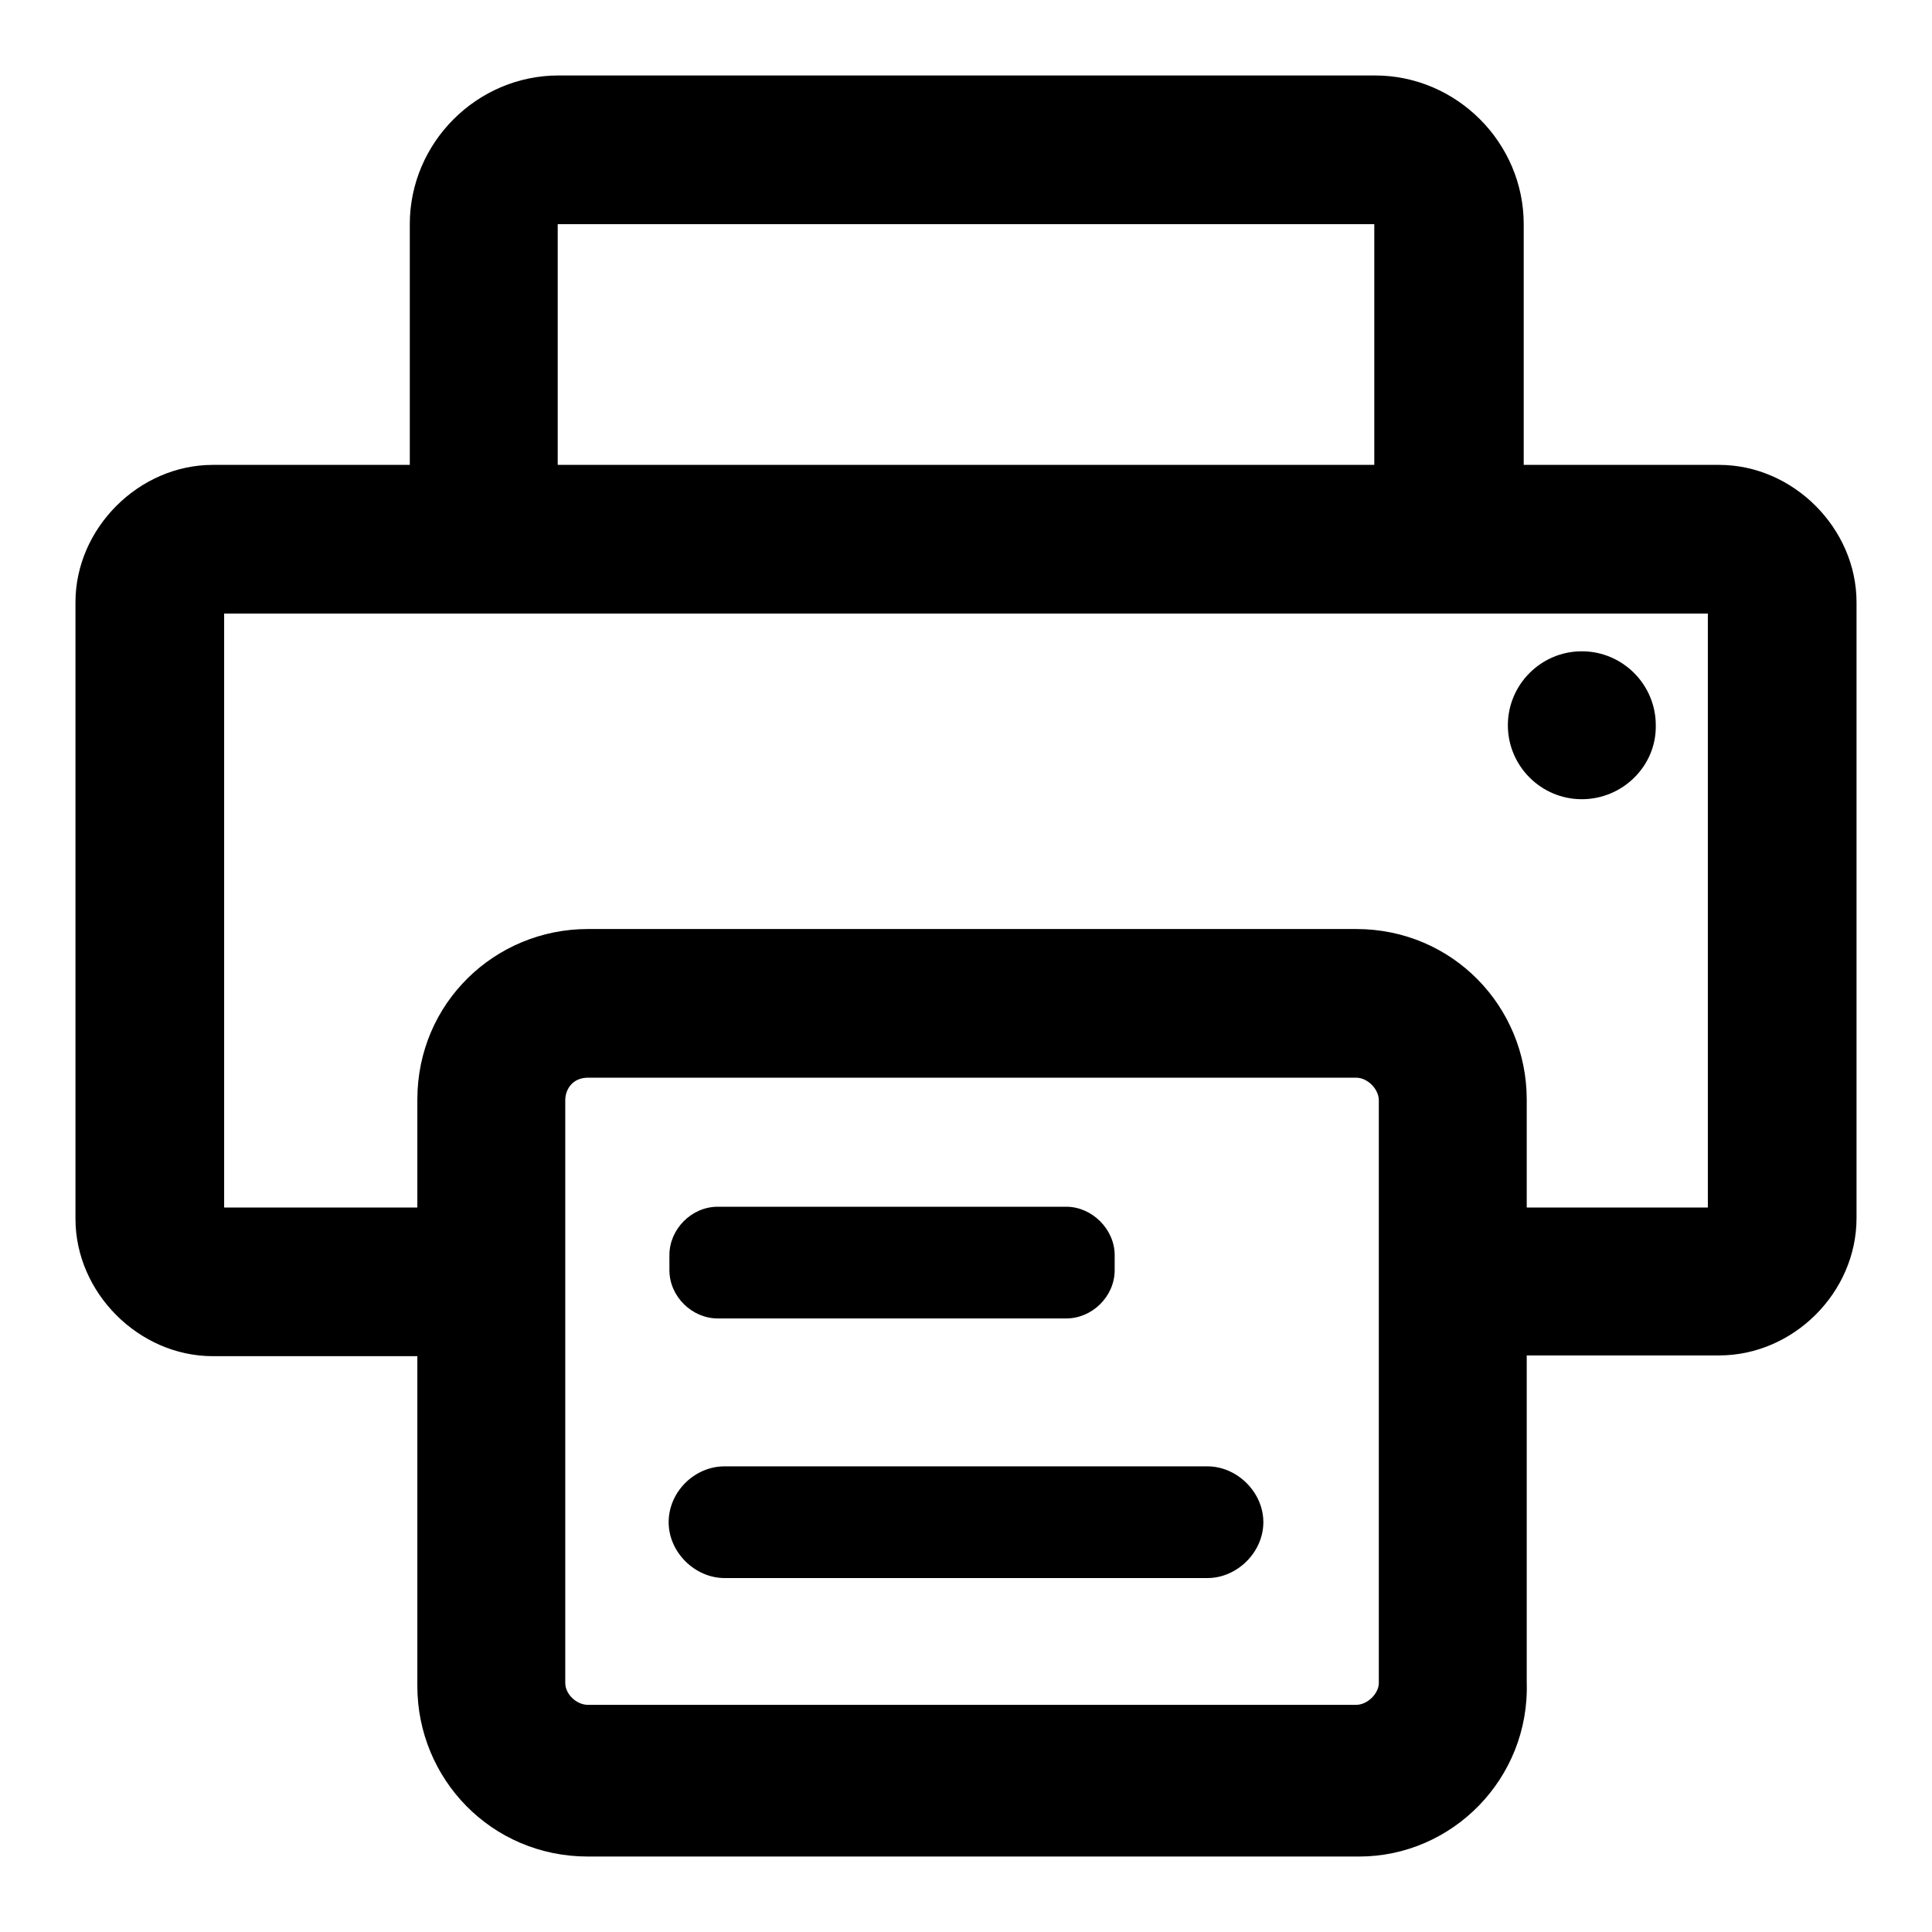 <?xml version="1.0" encoding="utf-8"?>
<!-- Svg Vector Icons : http://www.onlinewebfonts.com/icon -->
<!DOCTYPE svg PUBLIC "-//W3C//DTD SVG 1.1//EN" "http://www.w3.org/Graphics/SVG/1.1/DTD/svg11.dtd">
<svg version="1.1" xmlns="http://www.w3.org/2000/svg" xmlns:xlink="http://www.w3.org/1999/xlink" x="0px" y="0px" viewBox="0 0 256 256" enable-background="new 0 0 256 256" xml:space="preserve">
<g> <path fill="#000000" d="M227.8,179.6h-31V160h29.5V81.3H29.7V160h34.4v19.7H28.2c-9.8,0-18.2-8.4-18.2-18.2V79.8 c0-9.8,8.4-18.2,18.2-18.2h199.6c9.8,0,18.2,8.4,18.2,18.2v81.6C246,171.3,237.6,179.6,227.8,179.6z M201.8,69h-19.7V29.7H73.9V69 H54.3V29.7c0-10.8,8.9-19.7,19.7-19.7h108.2c10.8,0,19.7,8.9,19.7,19.7V69z M180.1,246H77.9c-12.8,0-22.6-10.3-22.6-22.6v-77.7 c0-12.8,10.3-22.6,22.6-22.6h101.8c12.8,0,22.6,10.3,22.6,22.6v77.2C202.7,235.7,192.4,246,180.1,246L180.1,246z M77.9,142.8 c-2,0-3,1.5-3,3v77.2c0,1.5,1.5,2.9,3,2.9h101.8c1.5,0,3-1.5,3-2.9v-77.2c0-1.5-1.5-3-3-3H77.9z M160,209.1H96 c-3.9,0-7.4-3.4-7.4-7.4s3.4-7.4,7.4-7.4H160c3.9,0,7.4,3.4,7.4,7.4S163.9,209.1,160,209.1z M141.3,174.7H95.1 c-3.4,0-6.4-2.9-6.4-6.4v-2c0-3.4,2.9-6.4,6.4-6.4h46.2c3.4,0,6.4,3,6.4,6.4v2C147.7,171.8,144.7,174.7,141.3,174.7z M209.6,105.9 c-5.4,0-9.8-4.4-9.8-9.8c0-5.4,4.4-9.8,9.8-9.8c5.4,0,9.8,4.4,9.8,9.8C219.5,101.5,215,105.9,209.6,105.9z"/></g>
</svg>